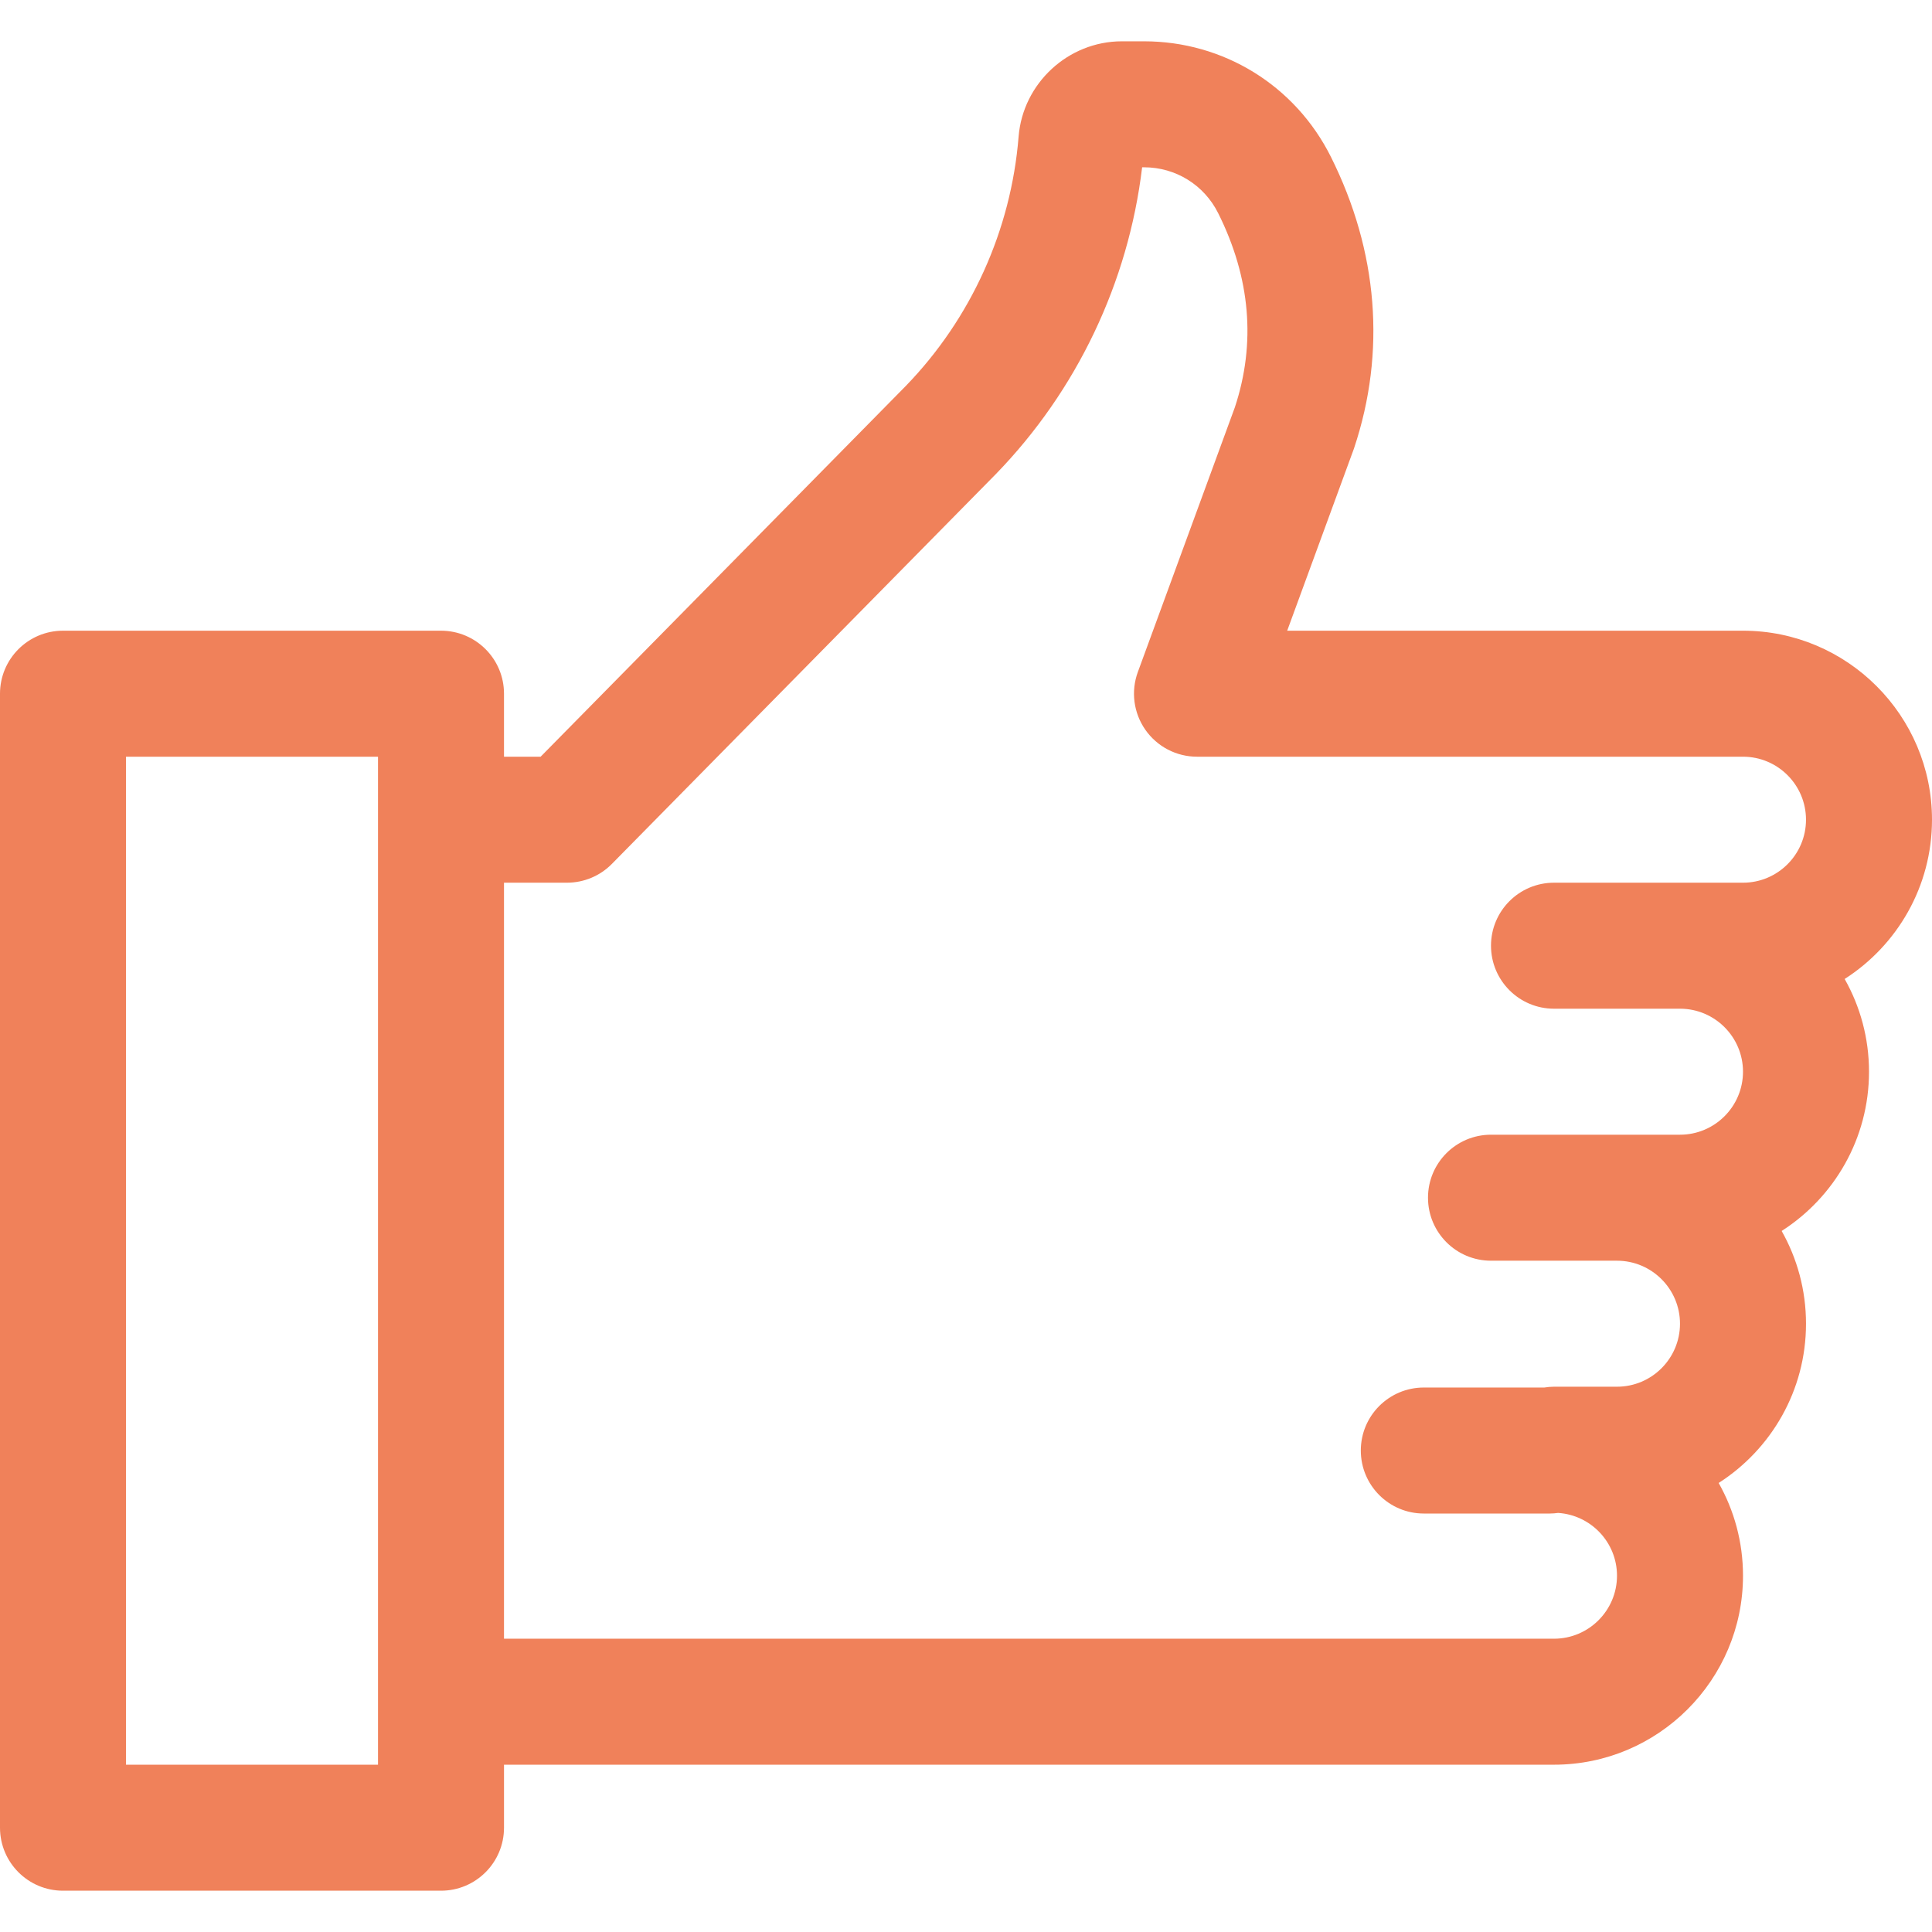 <?xml version="1.0" encoding="UTF-8"?> <svg xmlns="http://www.w3.org/2000/svg" xmlns:xlink="http://www.w3.org/1999/xlink" xmlns:svgjs="http://svgjs.com/svgjs" width="512" height="512" x="0" y="0" viewBox="0 0 512 512" style="enable-background:new 0 0 512 512" xml:space="preserve"> <g> <g xmlns="http://www.w3.org/2000/svg"> <g> <path d="M512,217.229c0-27.618-22.469-50.087-50.087-50.087H341.119l17.585-47.974c0.057-0.155,0.111-0.309,0.163-0.465 c8.475-25.422,6.342-52.096-6.17-77.145c-9.441-18.883-28.417-30.613-49.522-30.613h-5.868c-14.212,0-26.233,11.103-27.37,25.274 C267.951,61,257.322,84.472,240.009,102.32l-96.738,98.214h-9.706v-16.696c0-9.22-7.475-16.696-16.696-16.696H16.696 C7.475,167.142,0,174.618,0,183.838V484.36c0,9.22,7.475,16.696,16.696,16.696H116.87c9.22,0,16.696-7.475,16.696-16.696v-16.696 h278.261c27.618,0,50.087-22.469,50.087-50.087c0-8.924-2.344-17.309-6.452-24.573c13.911-8.909,23.148-24.5,23.148-42.21 c0-8.924-2.344-17.309-6.452-24.573c13.911-8.909,23.148-24.5,23.148-42.21c0-8.924-2.344-17.309-6.452-24.573 C502.763,250.531,512,234.939,512,217.229z M100.174,217.229v233.739v16.696H33.391v-267.13h66.783V217.229z M461.913,233.925 h-16.696h-33.391c-9.22,0-16.696,7.475-16.696,16.696s7.475,16.696,16.696,16.696h33.391c9.206,0,16.696,7.49,16.696,16.696 s-7.49,16.696-16.696,16.696h-16.696H395.13c-9.22,0-16.696,7.475-16.696,16.696s7.475,16.696,16.696,16.696h33.391 c9.206,0,16.696,7.49,16.696,16.696s-7.49,16.696-16.696,16.696h-16.696c-0.875,0-1.727,0.088-2.567,0.217h-31.933 c-9.22,0-16.696,7.475-16.696,16.696c0,9.22,7.475,16.696,16.696,16.696h33.391c0.749,0,1.48-0.067,2.203-0.162 c8.696,0.568,15.602,7.804,15.602,16.64c0,9.206-7.49,16.696-16.696,16.696H133.565V233.924h16.696 c4.472,0,8.756-1.794,11.895-4.98l101.687-103.239c0.028-0.028,0.056-0.057,0.082-0.085 c21.459-22.098,35.096-50.784,38.752-81.286h0.498c8.375,0,15.908,4.658,19.653,12.15c8.553,17.121,10.043,34.424,4.433,51.436 l-25.72,70.171c-1.878,5.121-1.134,10.836,1.989,15.307c3.123,4.471,8.232,7.135,13.687,7.135h144.696 c9.206,0,16.696,7.49,16.696,16.696S471.119,233.925,461.913,233.925z" fill="#f0815a" data-original="#000000" style=""></path> </g> </g> <g xmlns="http://www.w3.org/2000/svg"> </g> <g xmlns="http://www.w3.org/2000/svg"> </g> <g xmlns="http://www.w3.org/2000/svg"> </g> <g xmlns="http://www.w3.org/2000/svg"> </g> <g xmlns="http://www.w3.org/2000/svg"> </g> <g xmlns="http://www.w3.org/2000/svg"> </g> <g xmlns="http://www.w3.org/2000/svg"> </g> <g xmlns="http://www.w3.org/2000/svg"> </g> <g xmlns="http://www.w3.org/2000/svg"> </g> <g xmlns="http://www.w3.org/2000/svg"> </g> <g xmlns="http://www.w3.org/2000/svg"> </g> <g xmlns="http://www.w3.org/2000/svg"> </g> <g xmlns="http://www.w3.org/2000/svg"> </g> <g xmlns="http://www.w3.org/2000/svg"> </g> <g xmlns="http://www.w3.org/2000/svg"> </g> </g> </svg> 